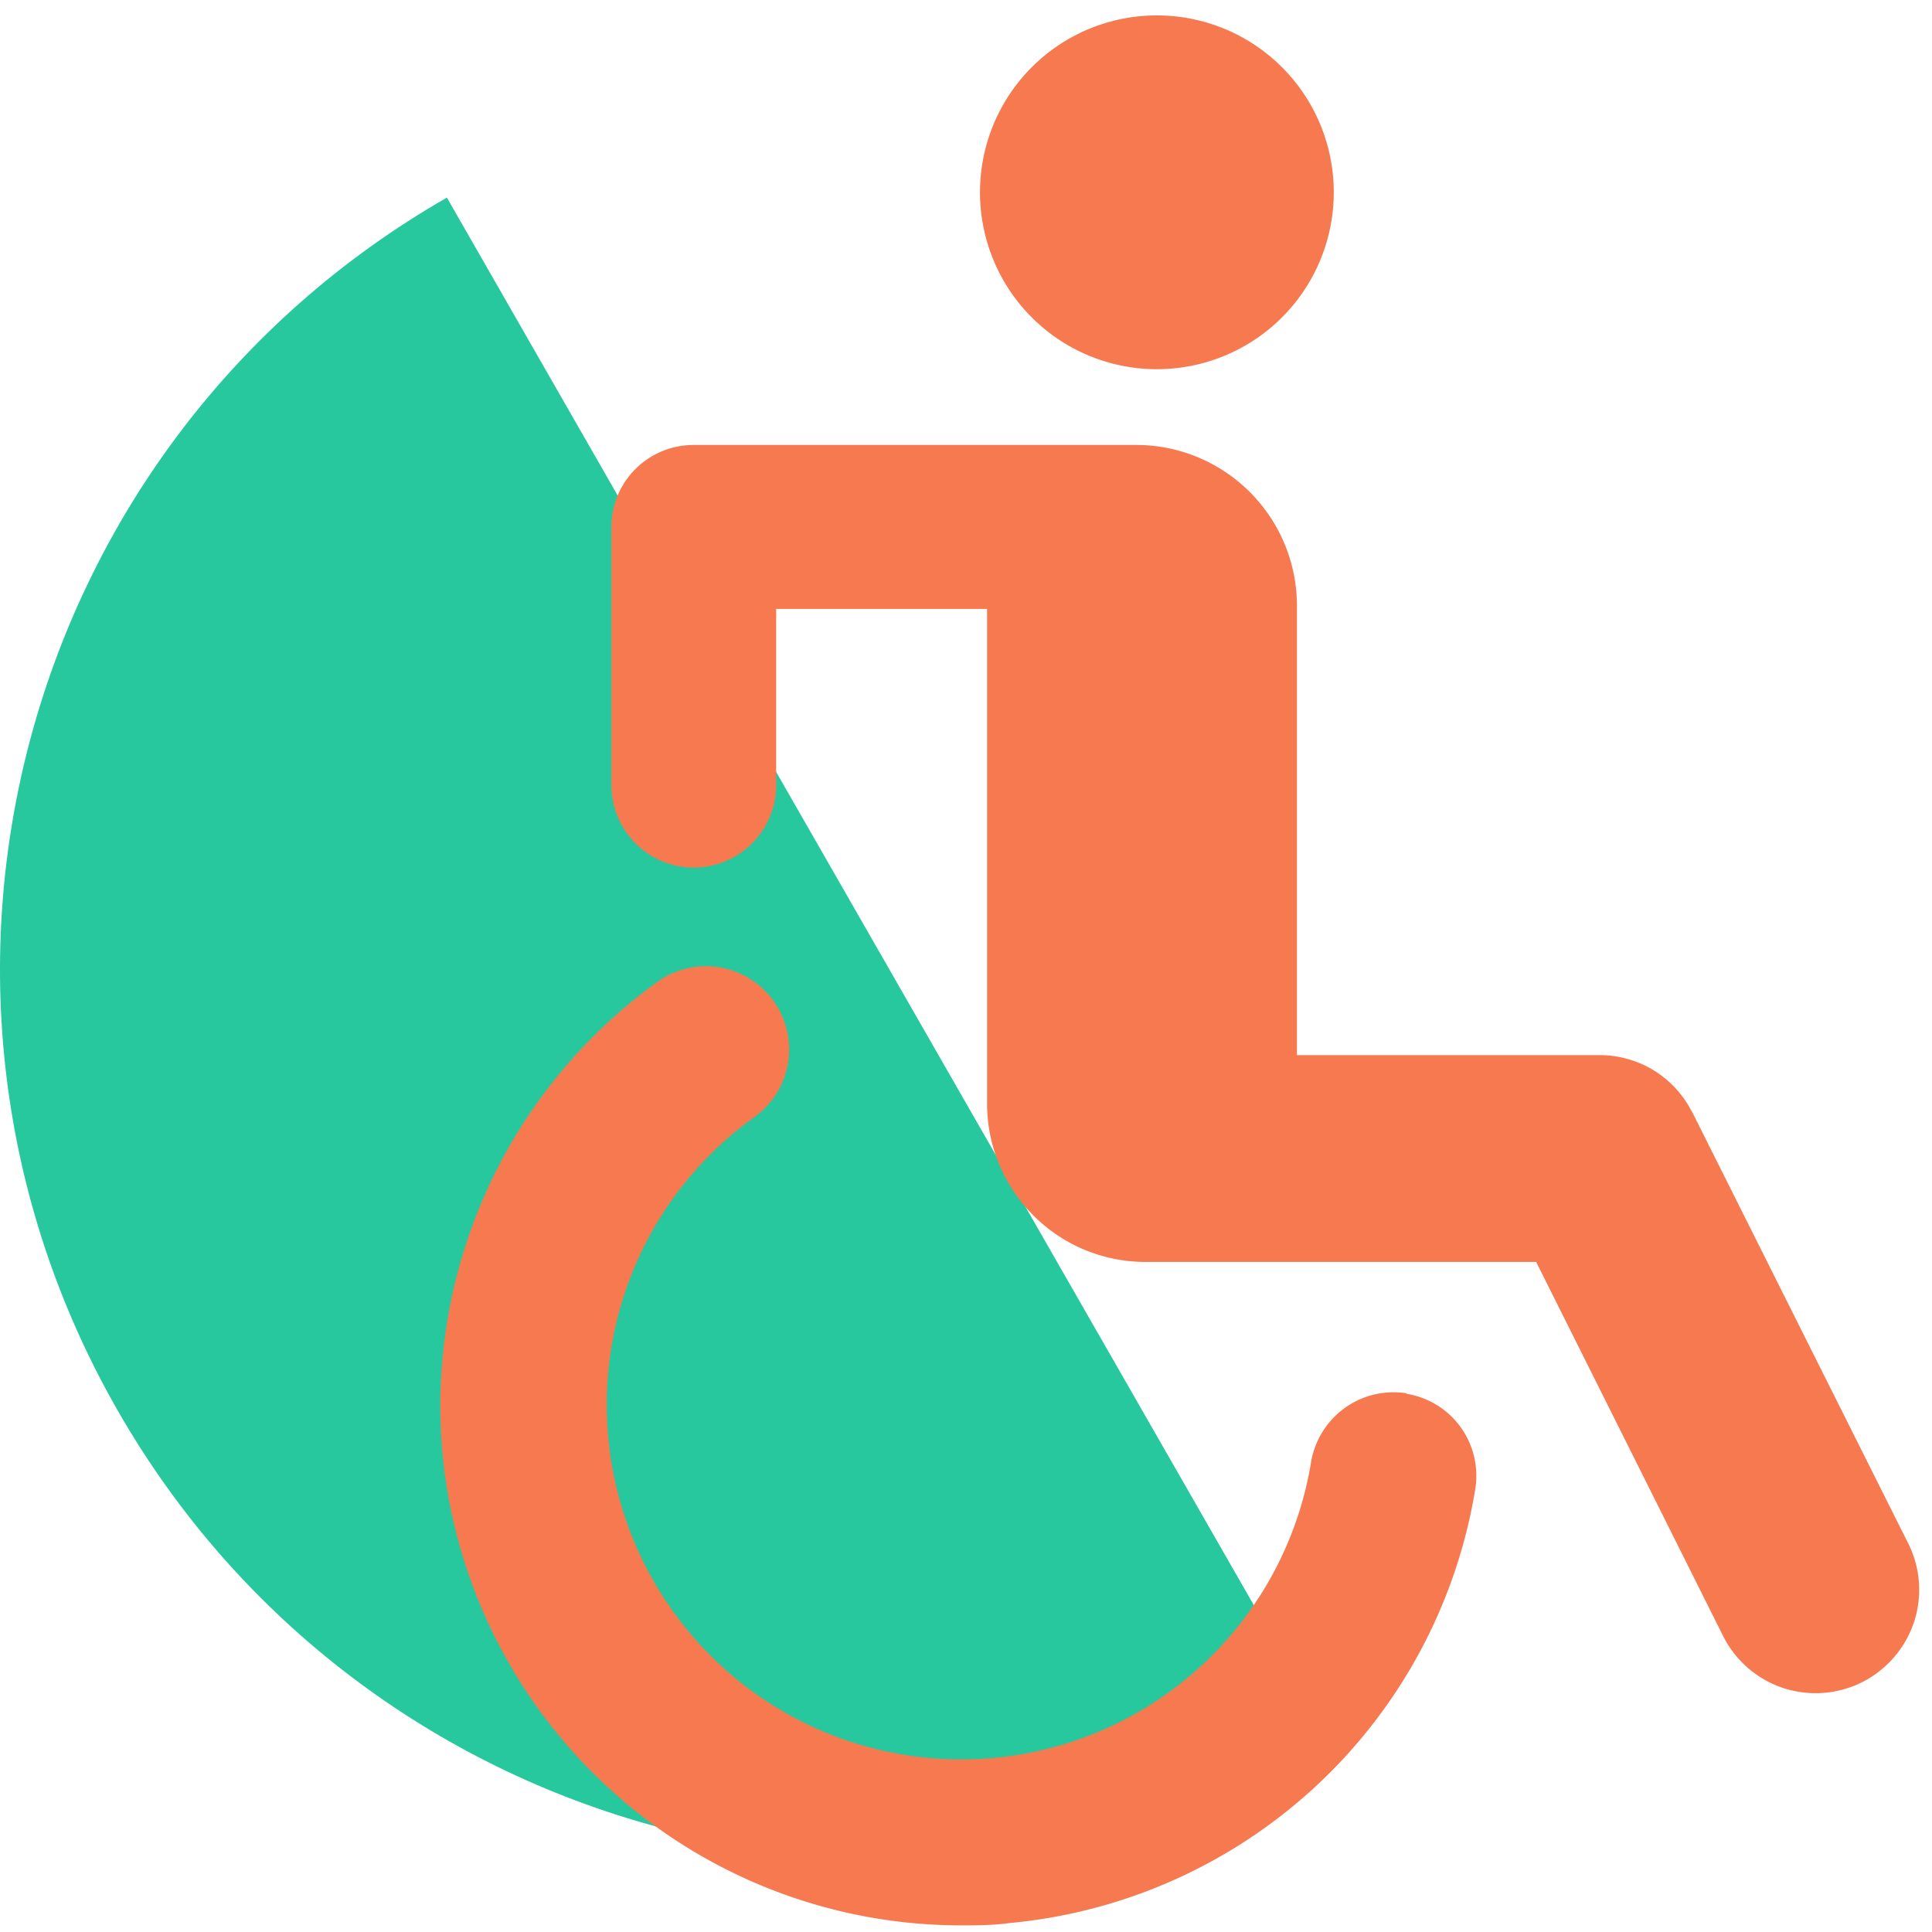 <svg xmlns="http://www.w3.org/2000/svg" fill="none" viewBox="0 0 99 99">
  <path fill="#27C89E" d="M68.21 89.152c-21.822 12.511-49.658 4.963-62.17-16.858-12.51-21.82-4.962-49.656 16.86-62.168l45.31 79.035v-.01Z"/>
  <path fill="#F7794F" d="M68.345 9.854a9.06 9.06 0 0 1-9.064 9.064 9.06 9.06 0 0 1-9.064-9.064A9.06 9.06 0 0 1 59.281.79a9.06 9.06 0 0 1 9.064 9.064ZM86.69 56.96a5.277 5.277 0 0 0-1.95-2.113 5.314 5.314 0 0 0-2.767-.78H66.458V31.038A8.241 8.241 0 0 0 58.22 22.8H35.528a4.228 4.228 0 0 0-2.967 1.234 4.19 4.19 0 0 0-1.233 2.967V40.23a4.231 4.231 0 0 0 4.218 4.228 4.231 4.231 0 0 0 4.228-4.219v-9.036H50.58v25.35a8.1 8.1 0 0 0 2.377 5.733 8.103 8.103 0 0 0 5.735 2.378h20.024l9.563 19.135a5.323 5.323 0 0 0 3.084 2.694 5.326 5.326 0 0 0 4.083-.308 5.34 5.34 0 0 0 2.65-3.121 5.305 5.305 0 0 0-.364-4.074L86.7 56.96h-.01Z"/>
  <path fill="#F7794F" d="M72.074 71.396a4.276 4.276 0 0 0-3.166.753 4.303 4.303 0 0 0-1.724 2.758 18.165 18.165 0 0 1-34.913 3.53 18.228 18.228 0 0 1-.417-11.668 18.128 18.128 0 0 1 6.777-9.509 4.264 4.264 0 1 0-5.017-6.895 26.78 26.78 0 0 0-8.656 10.606 26.828 26.828 0 0 0-2.286 13.492 26.651 26.651 0 0 0 8.583 17.22 26.705 26.705 0 0 0 17.928 6.977c.844 0 1.697 0 2.54-.118a26.71 26.71 0 0 0 15.733-7.04 26.627 26.627 0 0 0 8.138-15.189 4.252 4.252 0 0 0-3.51-4.89l-.01-.027Z"/>
</svg>
